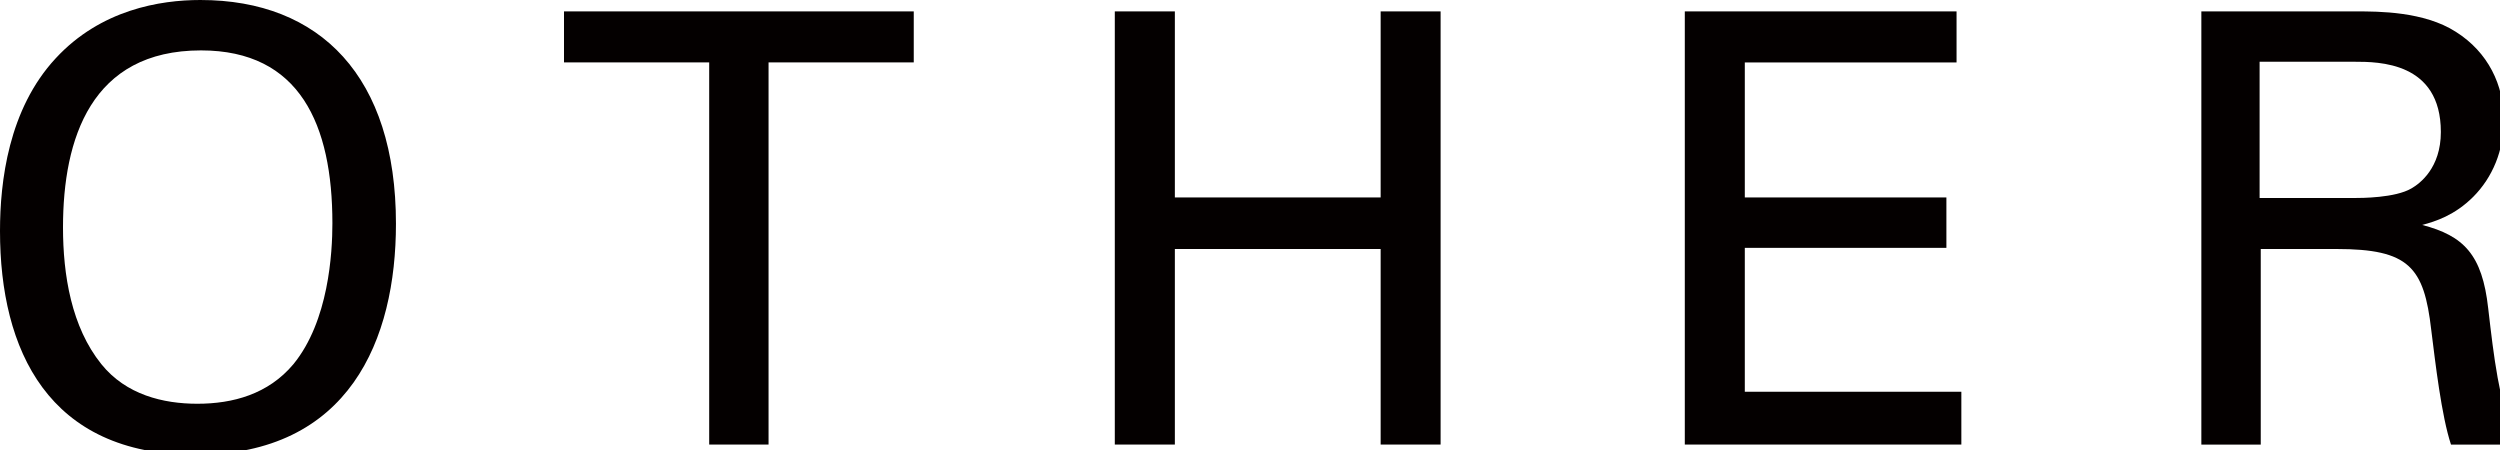 <?xml version="1.0" encoding="utf-8"?>
<!-- Generator: Adobe Illustrator 15.0.0, SVG Export Plug-In  -->
<!DOCTYPE svg PUBLIC "-//W3C//DTD SVG 1.1//EN" "http://www.w3.org/Graphics/SVG/1.1/DTD/svg11.dtd">
<svg version="1.1"
	 xmlns="http://www.w3.org/2000/svg" xmlns:xlink="http://www.w3.org/1999/xlink" xmlns:a="http://ns.adobe.com/AdobeSVGViewerExtensions/3.0/"
	 x="0px" y="0px" width="50px" height="9px" viewBox="0 0 50 9" enable-background="new 0 0 50 9" xml:space="preserve">
<defs>
</defs>
<path fill="#040000" d="M1.116,1.164C2.016,0.192,3.204,0,4.007,0c2.4,0,3.912,1.536,3.912,4.475c0,2.305-0.923,4.621-4.008,4.621
	C0.96,9.096,0,6.996,0,4.621C0,3.636,0.168,2.183,1.116,1.164 M2.028,7.284C2.52,7.895,3.264,8.075,3.947,8.075
	c0.709,0,1.417-0.19,1.921-0.791c0.707-0.863,0.78-2.231,0.78-2.819C6.648,2.496,6,1.008,4.02,1.008c-2.196,0-2.76,1.763-2.76,3.54
	C1.26,5.497,1.428,6.541,2.028,7.284"/>
<polygon fill="#040000" points="14.184,8.891 14.184,1.248 11.28,1.248 11.28,0.228 18.275,0.228 18.275,1.248 15.371,1.248 
	15.371,8.891 "/>
<polygon fill="#040000" points="23.497,0.228 23.497,3.949 27.613,3.949 27.613,0.228 28.812,0.228 28.812,8.891 27.613,8.891 
	27.613,4.98 23.497,4.98 23.497,8.891 22.296,8.891 22.296,0.228 "/>
<polygon fill="#040000" points="33.696,0.228 39.131,0.228 39.131,1.249 34.896,1.249 34.896,3.949 38.928,3.949 38.928,4.957 
	34.896,4.957 34.896,7.835 39.227,7.835 39.227,8.891 33.696,8.891 "/>
<path fill="#040000" d="M44.028,0.228h3.097c0.444,0,1.356,0,1.991,0.408c0.648,0.408,0.961,1.068,0.961,1.763
	c0,0.613-0.229,1.153-0.612,1.537c-0.372,0.372-0.756,0.492-1.021,0.563c0.828,0.217,1.201,0.589,1.32,1.668
	c0.119,1.021,0.204,1.765,0.54,2.725H49.02C48.829,8.315,48.708,7.26,48.625,6.6c-0.144-1.26-0.444-1.62-1.896-1.62h-1.514v3.912
	h-1.188V0.228z M45.192,3.96h1.896c0.132,0,0.816,0,1.141-0.192c0.168-0.096,0.588-0.408,0.588-1.128
	c0-1.405-1.248-1.405-1.729-1.405h-1.896V3.96z"/>
</svg>
